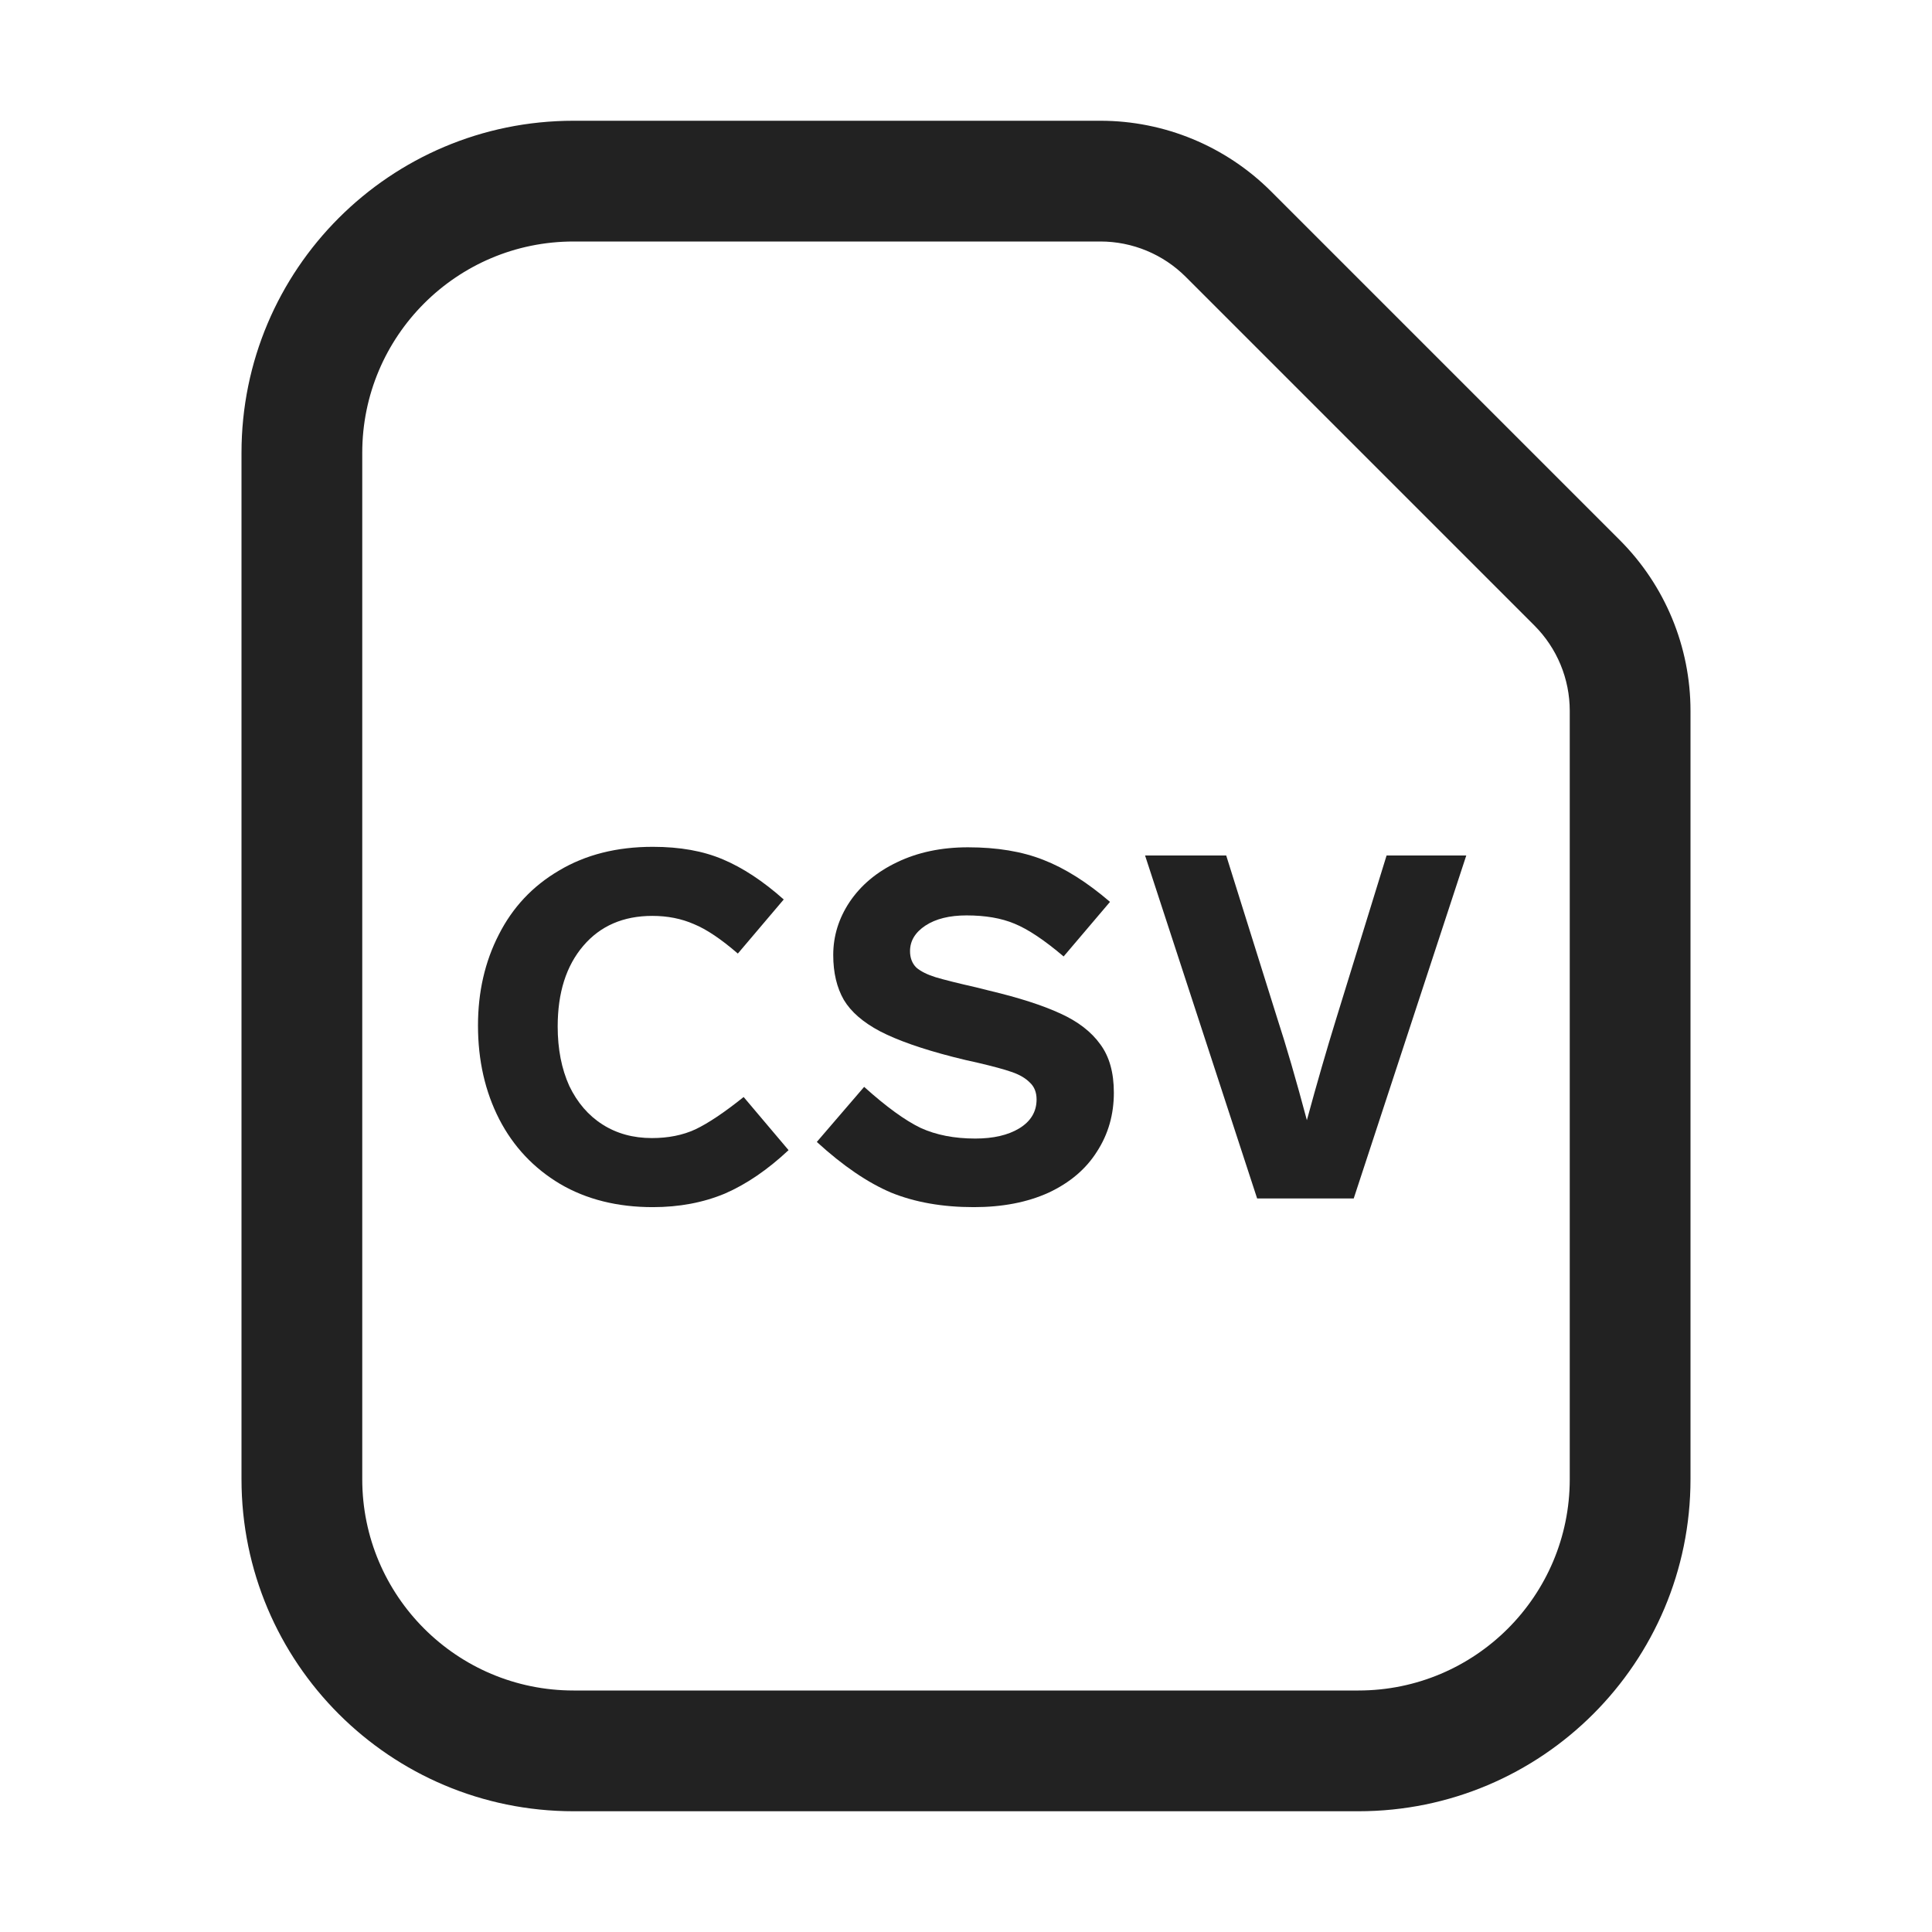 <svg width="32" height="32" viewBox="0 0 32 32" fill="none" xmlns="http://www.w3.org/2000/svg">
<path d="M11.973 14.234C11.647 14.095 11.261 14.026 10.813 14.026C10.215 14.026 9.698 14.157 9.261 14.418C8.823 14.674 8.49 15.029 8.261 15.482C8.031 15.93 7.917 16.431 7.917 16.986C7.917 17.562 8.034 18.079 8.269 18.538C8.503 18.991 8.839 19.349 9.277 19.61C9.714 19.866 10.226 19.994 10.813 19.994C11.25 19.994 11.647 19.919 12.005 19.77C12.362 19.615 12.714 19.375 13.061 19.05L12.317 18.17C11.997 18.426 11.73 18.605 11.517 18.706C11.309 18.802 11.069 18.85 10.797 18.85C10.487 18.85 10.215 18.775 9.981 18.626C9.746 18.477 9.562 18.263 9.429 17.986C9.301 17.703 9.237 17.375 9.237 17.002C9.237 16.442 9.378 15.997 9.661 15.666C9.943 15.335 10.325 15.17 10.805 15.17C11.055 15.17 11.285 15.215 11.493 15.306C11.701 15.391 11.943 15.554 12.221 15.794L12.981 14.898C12.639 14.594 12.303 14.373 11.973 14.234Z" fill="#222222"/>
<path d="M17.281 14.242C16.929 14.103 16.513 14.034 16.033 14.034C15.591 14.034 15.199 14.117 14.857 14.282C14.521 14.442 14.26 14.661 14.073 14.938C13.892 15.21 13.801 15.503 13.801 15.818C13.801 16.111 13.86 16.359 13.977 16.562C14.095 16.759 14.295 16.933 14.577 17.082C14.865 17.231 15.268 17.373 15.785 17.506C15.929 17.543 16.065 17.575 16.193 17.602C16.444 17.661 16.631 17.711 16.753 17.754C16.881 17.797 16.983 17.855 17.057 17.93C17.132 17.999 17.169 18.093 17.169 18.21C17.169 18.413 17.073 18.573 16.881 18.69C16.695 18.802 16.452 18.858 16.153 18.858C15.807 18.858 15.505 18.799 15.249 18.682C14.993 18.559 14.681 18.333 14.313 18.002L13.529 18.914C13.961 19.309 14.372 19.589 14.761 19.754C15.156 19.914 15.612 19.994 16.129 19.994C16.604 19.994 17.017 19.914 17.369 19.754C17.721 19.589 17.988 19.362 18.169 19.074C18.356 18.786 18.449 18.461 18.449 18.098C18.449 17.767 18.375 17.501 18.225 17.298C18.076 17.09 17.855 16.919 17.561 16.786C17.273 16.653 16.884 16.527 16.393 16.41L16.169 16.354C15.865 16.285 15.641 16.229 15.497 16.186C15.359 16.143 15.252 16.09 15.177 16.026C15.108 15.957 15.073 15.866 15.073 15.754C15.073 15.583 15.159 15.442 15.329 15.33C15.5 15.218 15.727 15.162 16.009 15.162C16.319 15.162 16.583 15.207 16.801 15.298C17.025 15.389 17.297 15.57 17.617 15.842L18.385 14.938C18.007 14.613 17.639 14.381 17.281 14.242Z" fill="#222222"/>
<path d="M24.286 14.17H22.966L22.134 16.866C21.974 17.383 21.811 17.946 21.646 18.554C21.47 17.893 21.305 17.325 21.15 16.85L20.31 14.17H18.966L20.822 19.85H22.422L24.286 14.17Z" fill="#222222"/>
<path fill-rule="evenodd" clip-rule="evenodd" d="M9.5 2C6.462 2 4 4.462 4 7.5V24.5C4 27.538 6.462 30 9.5 30H22.5C25.538 30 28 27.538 28 24.5V11.774C28 10.713 27.579 9.696 26.828 8.945L21.055 3.172C20.304 2.421 19.287 2 18.226 2H9.5ZM6 7.5C6 5.567 7.567 4 9.5 4H18.226C18.757 4 19.265 4.211 19.64 4.586L25.414 10.36C25.789 10.735 26 11.243 26 11.774V24.5C26 26.433 24.433 28 22.5 28H9.5C7.567 28 6 26.433 6 24.5V7.5Z" fill="#222222"/>
</svg>
